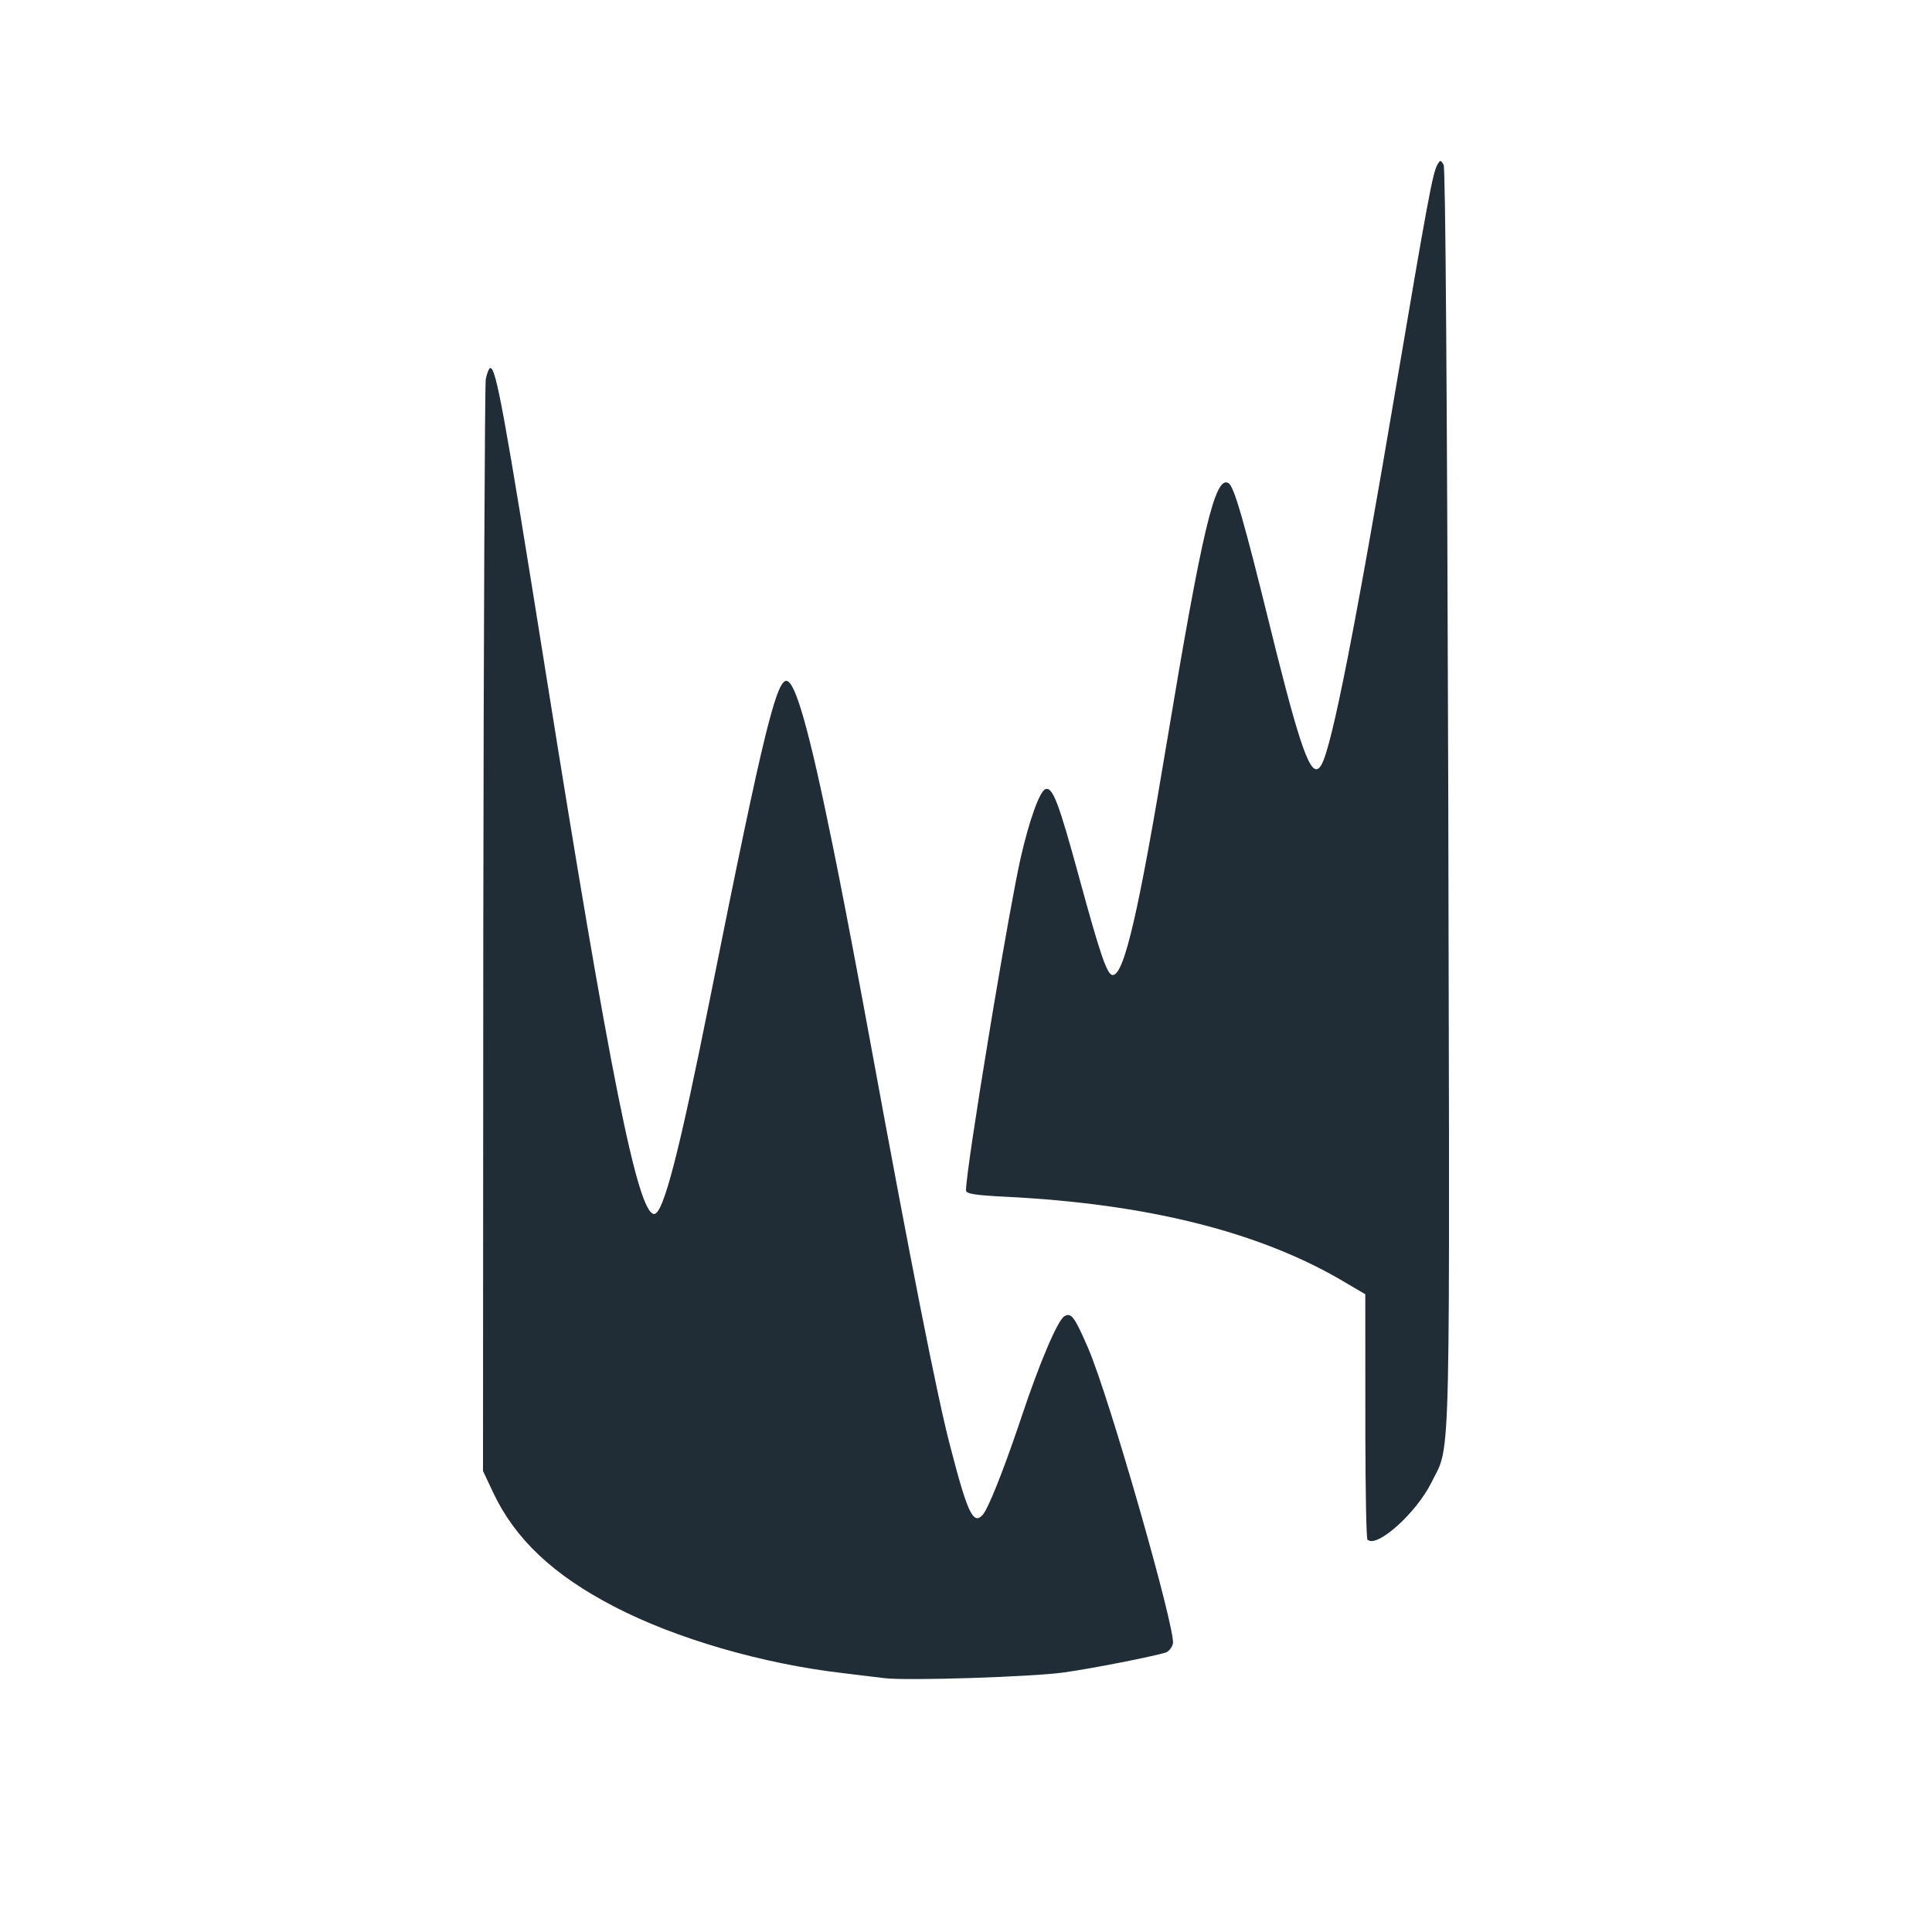 <svg
    viewBox="0 0 40 40"
    version="1.1"
    xmlns="http://www.w3.org/2000/svg"
>
    <title>8F7892EC-F195-4E59-843A-AC30FEE25ACF</title>
    <g
    id="01_HOME"
    stroke="none"
    strokeWidth="1"
    fill="none"
    fillRule="evenodd"
    >
    <g
        id="01-Home/Defualt-Side-Hide"
        transform="translate(-564, -427)"
        fill="#202D37"
    >
        <g id="Group-6" transform="translate(404, 427)">
        <g
            id="04-UI/Module/Contents-Title/Temp/League-Copy-5"
            transform="translate(160, 0)"
        >
            <g
            id="03-Icon/League/LEC"
            transform="translate(0, -0)"
            >
            <path
                d="M10.152,7.619 C10.272,7.619 10.442,8.551 11.295,13.898 C12.622,22.226 13.203,25.134 13.544,25.134 C13.734,25.134 14.062,23.865 14.7,20.673 C15.265,17.85 15.615,16.169 15.851,15.214 L15.906,14.999 C16.081,14.326 16.188,14.096 16.28,14.096 C16.463,14.096 16.747,15.081 17.233,17.468 L17.33,17.948 C17.528,18.942 17.757,20.151 18.023,21.598 C18.851,26.112 19.407,28.934 19.672,29.939 C20.032,31.333 20.152,31.584 20.348,31.36 C20.461,31.23 20.757,30.489 21.085,29.526 L21.151,29.331 C21.523,28.214 21.902,27.321 22.041,27.249 C22.18,27.169 22.25,27.269 22.528,27.91 C22.964,28.914 24.347,33.752 24.284,34.03 C24.265,34.109 24.196,34.195 24.133,34.215 C23.874,34.294 22.648,34.539 22.035,34.625 C21.403,34.717 18.775,34.803 18.308,34.744 C18.218,34.734 17.986,34.705 17.736,34.675 L17.486,34.644 L17.486,34.644 C15.8,34.453 13.986,33.924 12.717,33.263 C11.453,32.609 10.663,31.862 10.208,30.897 L10,30.454 L10.006,19.271 C10.013,13.118 10.038,7.983 10.057,7.851 C10.082,7.725 10.126,7.619 10.152,7.619 Z M29.889,3.413 C29.927,3.49 29.959,7.929 29.985,16.535 C29.991,19.194 29.996,21.326 29.999,23.039 L30,23.594 C30,23.684 30,23.773 30,23.861 L30,25.735 C29.995,29.118 29.956,29.898 29.826,30.291 L29.81,30.337 C29.807,30.344 29.804,30.352 29.802,30.359 L29.775,30.421 C29.772,30.428 29.768,30.435 29.765,30.442 L29.725,30.522 C29.722,30.528 29.718,30.535 29.714,30.542 L29.692,30.584 C29.673,30.62 29.653,30.659 29.632,30.702 C29.318,31.33 28.498,32.066 28.312,31.875 C28.289,31.858 28.271,30.922 28.268,29.722 L28.267,26.796 L27.748,26.491 C26.031,25.496 23.737,24.925 20.853,24.779 C20.186,24.747 20,24.716 20,24.646 C20,24.411 20.227,22.925 20.484,21.37 L20.575,20.82 C20.791,19.539 21.011,18.305 21.128,17.778 C21.308,16.985 21.526,16.376 21.647,16.338 C21.795,16.287 21.923,16.63 22.333,18.133 C22.788,19.801 22.923,20.187 23.038,20.187 C23.275,20.187 23.576,18.881 24.159,15.361 C24.89,10.967 25.159,9.831 25.435,10.003 C25.55,10.072 25.749,10.757 26.313,13.047 L26.431,13.522 C26.981,15.702 27.178,16.168 27.364,15.824 C27.582,15.425 28.062,12.983 28.908,7.98 C29.543,4.232 29.658,3.604 29.754,3.42 C29.818,3.306 29.825,3.306 29.889,3.413 Z"
                id="Combined-Shape"
            ></path>
            </g>
        </g>
        </g>
    </g>
    </g>
</svg>